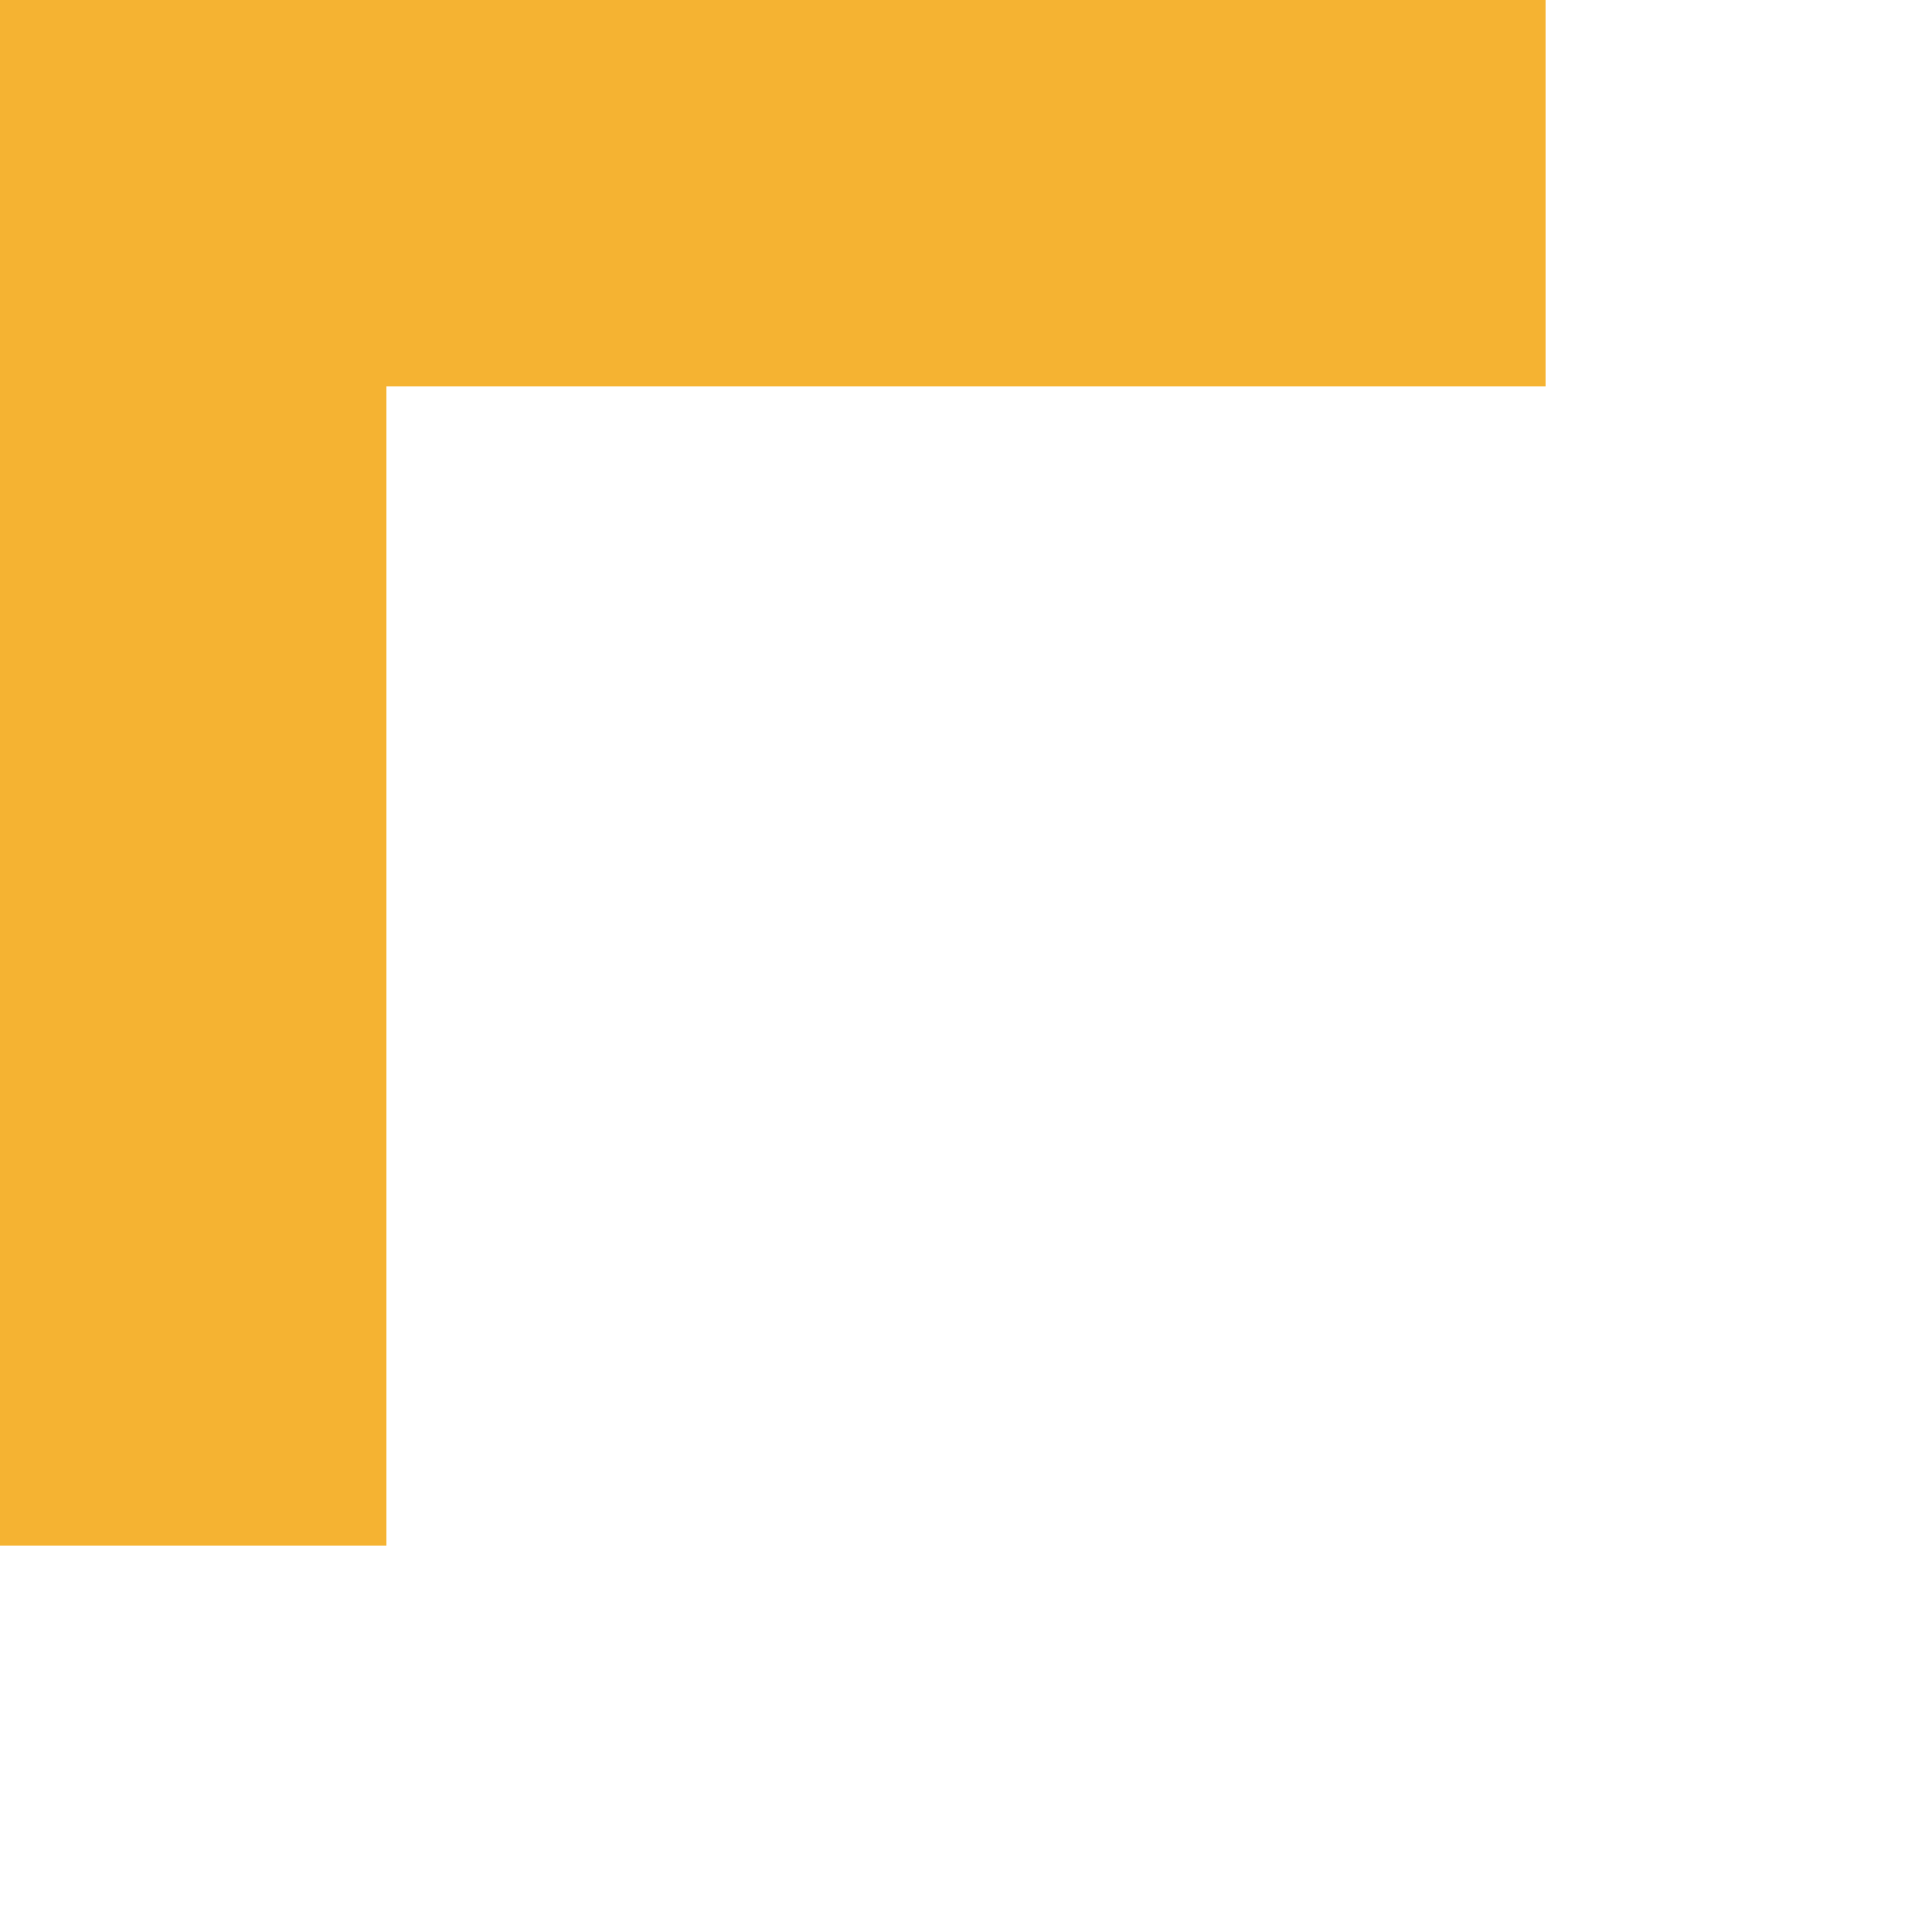 <?xml version="1.0" encoding="UTF-8"?> <svg xmlns="http://www.w3.org/2000/svg" width="50" height="50" fill="none" style=""><rect id="backgroundrect" width="100%" height="100%" x="0" y="0" fill="none" stroke="none"></rect><g class="currentLayer" style=""><title>Layer 1</title><path fill-rule="evenodd" clip-rule="evenodd" d="M10 0H0V10V40H10V10L40 10V0H10Z" fill="#F5B332" id="svg_2" class=""></path></g></svg> 
